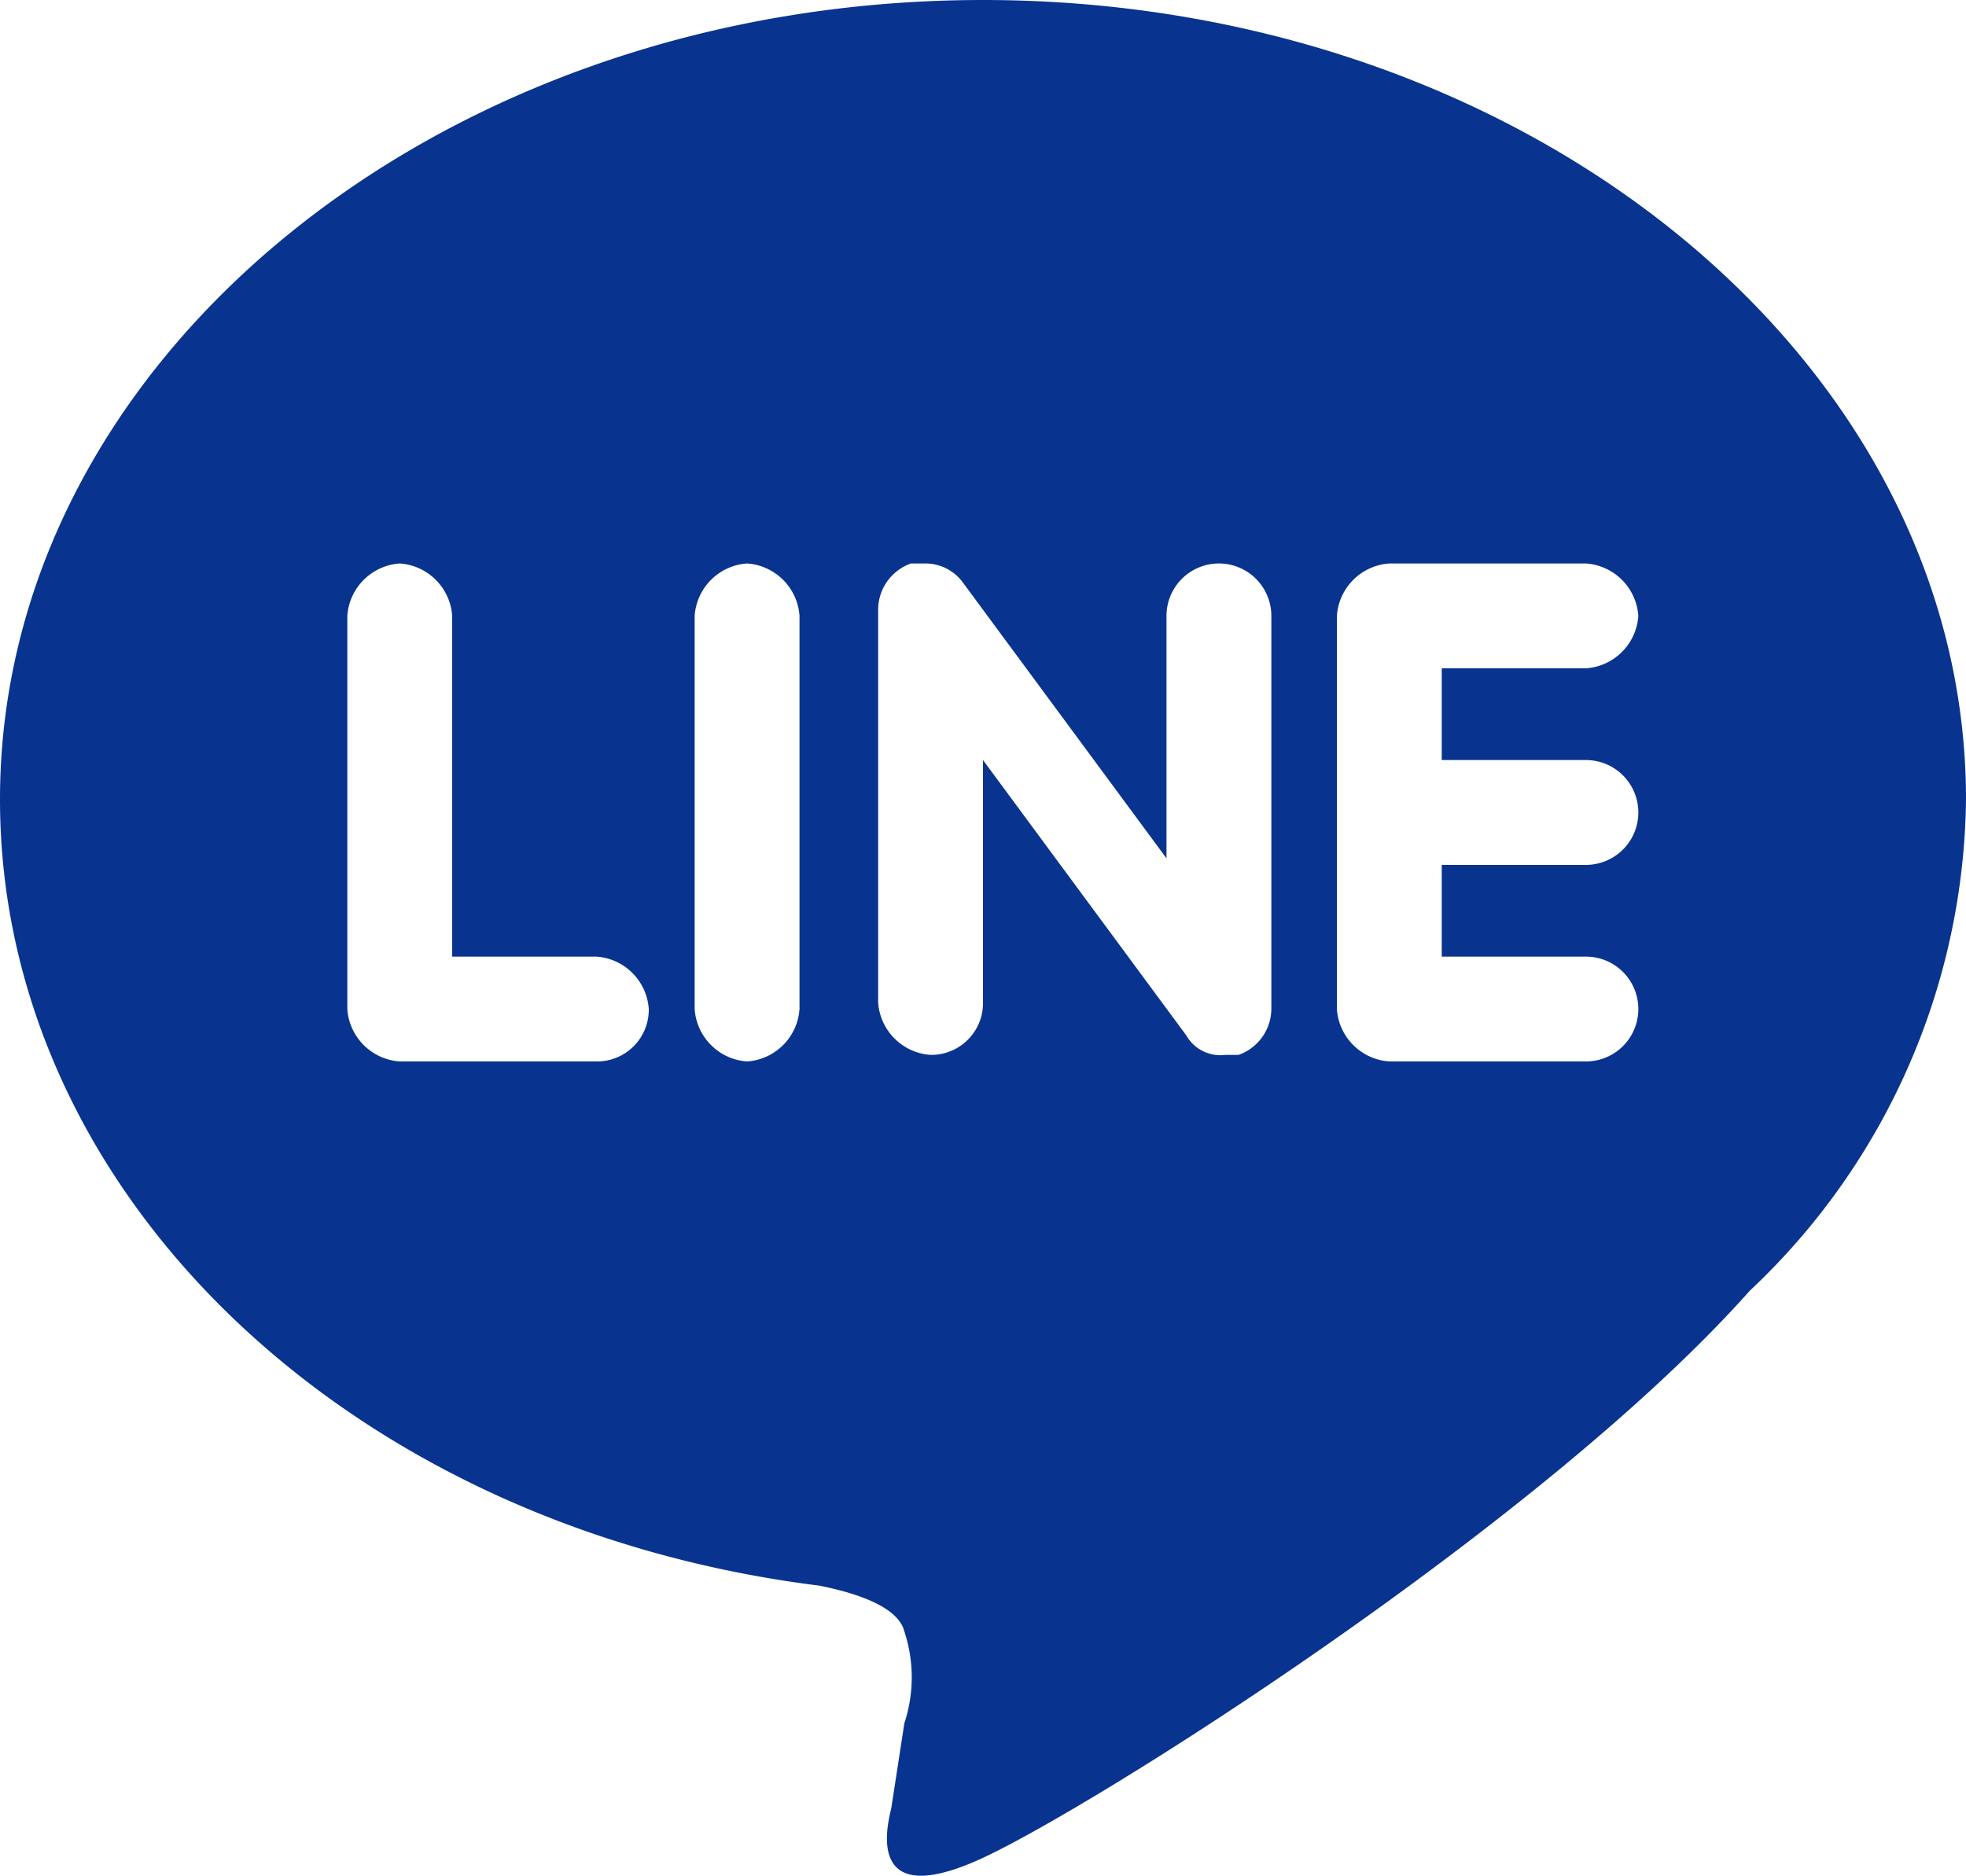 <svg id="圖層_1" data-name="圖層 1" xmlns="http://www.w3.org/2000/svg" viewBox="0 0 30 28.63"><defs><style>.cls-1{fill:#083490;}</style></defs><path class="cls-1" d="M24.2,12.3a.8.8,0,1,1,0,1.6H22v1.4h2.2a.8.8,0,1,1,0,1.6h-3a.86.86,0,0,1-.8-.8v-6a.86.86,0,0,1,.8-.8h3a.86.86,0,0,1,.8.8.86.86,0,0,1-.8.8H22v1.4Zm-4.8,3.8a.75.75,0,0,1-.5.7h-.2a.6.6,0,0,1-.6-.3L15,12.3V16a.79.79,0,0,1-.8.8.86.86,0,0,1-.8-.8V10a.75.75,0,0,1,.5-.7h.2a.71.71,0,0,1,.6.3l3.1,4.2V10.1a.8.8,0,0,1,1.6,0Zm-7.2,0a.86.86,0,0,1-.8.8.86.86,0,0,1-.8-.8v-6a.86.86,0,0,1,.8-.8.86.86,0,0,1,.8.8Zm-3.1.8h-3a.86.86,0,0,1-.8-.8v-6a.86.86,0,0,1,.8-.8.86.86,0,0,1,.8.8v5.2H9.1a.86.86,0,0,1,.8.8A.79.79,0,0,1,9.1,16.9Zm20.9-4C30,6.2,23.3.7,15,.7S0,6.2,0,12.9c0,6,5.3,11.1,12.5,12,.5.1,1.2.3,1.3.7a2.23,2.23,0,0,1,0,1.4l-.2,1.3c-.1.4-.3,1.5,1.3.8s8.6-5.1,11.8-8.7A10.44,10.44,0,0,0,30,12.9Z" transform="translate(0 -0.7)"/></svg>